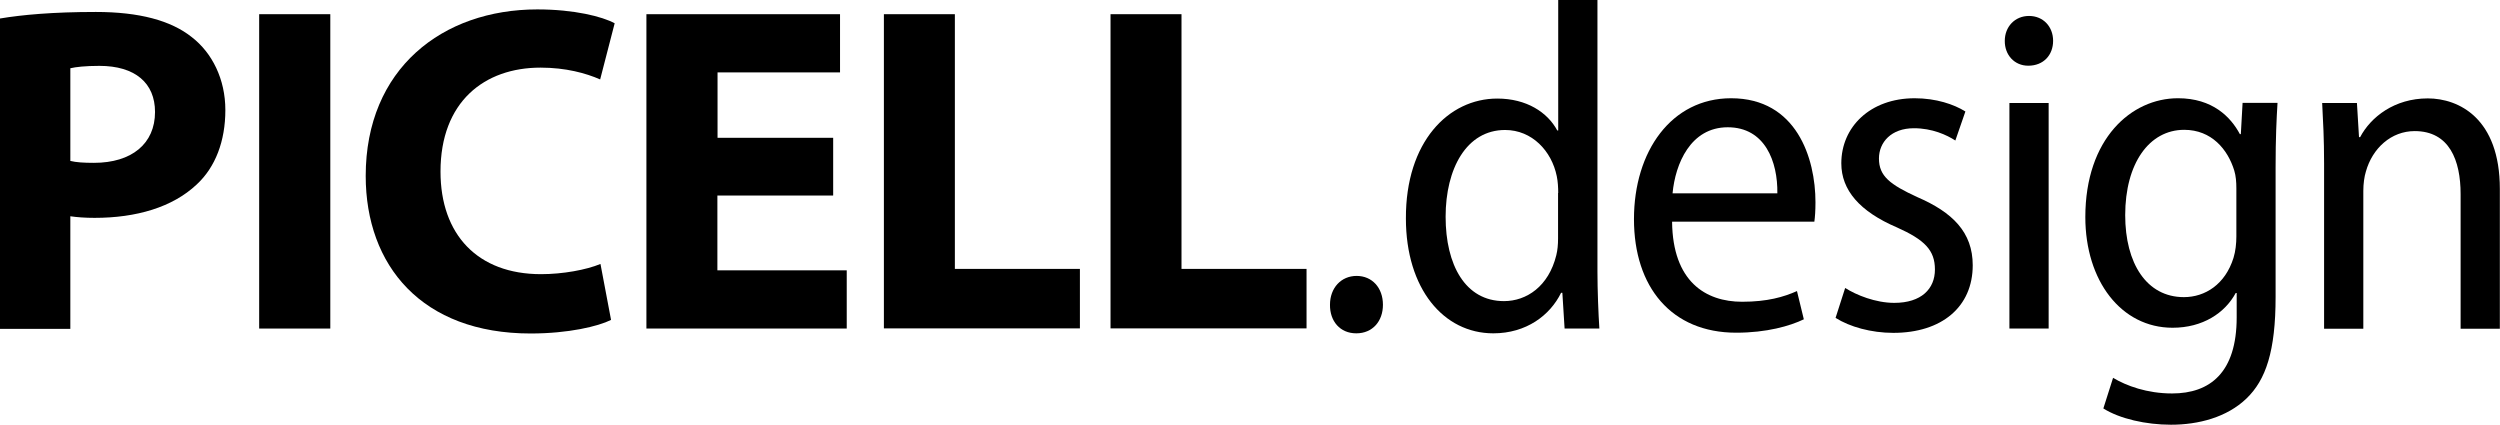 <?xml version="1.0" encoding="UTF-8"?>
<svg id="_레이어_2" data-name="레이어 2" xmlns="http://www.w3.org/2000/svg" viewBox="0 0 156.75 26.63">
  <g id="_레이어_1-2" data-name="레이어 1">
    <g>
      <path d="M0,1.16c1.37-.23,3.3-.41,6.01-.41s4.71.53,6.03,1.59c1.26.98,2.09,2.62,2.09,4.56s-.62,3.58-1.8,4.67c-1.52,1.43-3.79,2.09-6.4,2.09-.59,0-1.12-.04-1.52-.1v7.06H0V1.16ZM4.41,10.09c.37.09.83.12,1.48.12,2.37,0,3.83-1.2,3.83-3.19,0-1.81-1.24-2.89-3.49-2.89-.88,0-1.49.07-1.82.15v5.82Z"/>
      <path d="M20.71.89v19.71h-4.46V.89h4.46Z"/>
      <path d="M38.31,20.06c-.8.4-2.66.85-5.04.85-6.82,0-10.34-4.26-10.34-9.88,0-6.72,4.81-10.44,10.76-10.44,2.32,0,4.08.45,4.85.87l-.91,3.52c-.89-.39-2.15-.74-3.74-.74-3.52,0-6.27,2.14-6.27,6.52,0,3.95,2.33,6.43,6.3,6.43,1.37,0,2.84-.27,3.73-.64l.66,3.49Z"/>
      <path d="M52.23,12.26h-7.25v4.69h8.11v3.65h-12.56V.89h12.14v3.65h-7.68v4.1h7.25v3.61Z"/>
      <path d="M55.41.89h4.46v15.97h7.84v3.73h-12.29V.89Z"/>
      <path d="M69.62.89h4.46v15.97h7.84v3.73h-12.29V.89Z"/>
      <path d="M83.39,19.11c0-1.06.7-1.81,1.67-1.81s1.65.74,1.65,1.81c0,1.03-.65,1.79-1.67,1.79s-1.66-.76-1.65-1.79Z"/>
      <path d="M100.16,0v17.03c0,1.16.06,2.64.12,3.57h-2.18l-.14-2.24h-.08c-.69,1.41-2.18,2.54-4.25,2.54-3.12,0-5.48-2.8-5.48-7.2-.02-4.81,2.67-7.52,5.73-7.52,1.83,0,3.15.86,3.76,2h.06V0h2.46ZM97.7,12.1c0-.32-.02-.72-.09-1.05-.32-1.58-1.55-2.9-3.24-2.9-2.42,0-3.73,2.42-3.73,5.44s1.23,5.29,3.66,5.29c1.41,0,2.8-.92,3.28-2.88.08-.32.11-.67.11-1.05v-2.85Z"/>
      <path d="M104.84,13.91c.04,3.74,2.1,5.01,4.39,5.01,1.58,0,2.61-.3,3.44-.67l.43,1.77c-.87.42-2.33.84-4.24.84-4.06,0-6.41-2.86-6.41-7.12s2.35-7.58,6.09-7.58c4.1,0,5.29,3.75,5.29,6.52,0,.54-.03.93-.07,1.22h-8.91ZM111.44,12.12c.03-1.98-.77-4.14-3.11-4.14s-3.29,2.3-3.46,4.14h6.57Z"/>
      <path d="M115.7,18.06c.69.44,1.9.93,3.07.93,1.7,0,2.55-.88,2.55-2.09s-.64-1.86-2.38-2.64c-2.34-1-3.49-2.34-3.49-4.02,0-2.28,1.81-4.08,4.6-4.08,1.34,0,2.46.38,3.18.83l-.63,1.82c-.54-.35-1.45-.77-2.6-.77-1.42,0-2.19.88-2.19,1.9,0,1.1.69,1.63,2.41,2.42,2.2.95,3.47,2.2,3.47,4.27,0,2.61-1.94,4.24-4.98,4.24-1.39,0-2.74-.38-3.62-.94l.6-1.87Z"/>
      <path d="M128.73,2.56c0,.88-.59,1.56-1.56,1.56-.87,0-1.48-.68-1.47-1.56,0-.88.63-1.56,1.52-1.56s1.51.67,1.51,1.56ZM125.99,20.6V6.46h2.46v14.14h-2.46Z"/>
      <path d="M142.8,6.46c-.06.99-.12,2.17-.12,4.03v8.12c0,3.41-.61,5.21-1.83,6.38-1.23,1.18-3.01,1.64-4.73,1.64-1.56,0-3.21-.37-4.24-1.02l.61-1.92c.83.5,2.13.98,3.7.98,2.37,0,4.05-1.3,4.05-4.77v-1.53h-.06c-.68,1.26-2.07,2.18-3.96,2.18-3.22,0-5.47-2.94-5.47-6.94,0-4.92,2.89-7.45,5.81-7.45,2.17,0,3.31,1.18,3.88,2.25h.06l.11-1.96h2.19ZM140.22,11.81c0-.4-.03-.78-.13-1.11-.41-1.34-1.43-2.56-3.14-2.56-2.2,0-3.7,2.11-3.7,5.35,0,3.02,1.34,5.14,3.68,5.14,1.33,0,2.59-.8,3.11-2.46.13-.42.18-.91.18-1.34v-3.01Z"/>
      <path d="M145.72,10.23c0-1.53-.06-2.61-.12-3.77h2.18l.13,2.14h.07c.67-1.27,2.16-2.43,4.24-2.43,1.95,0,4.52,1.25,4.52,5.68v8.76h-2.46v-8.44c0-2.11-.7-3.95-2.88-3.95-1.47,0-2.65,1.07-3.06,2.54-.1.32-.16.77-.16,1.21v8.64h-2.46v-10.37Z"/>
    </g>
  </g>
</svg>